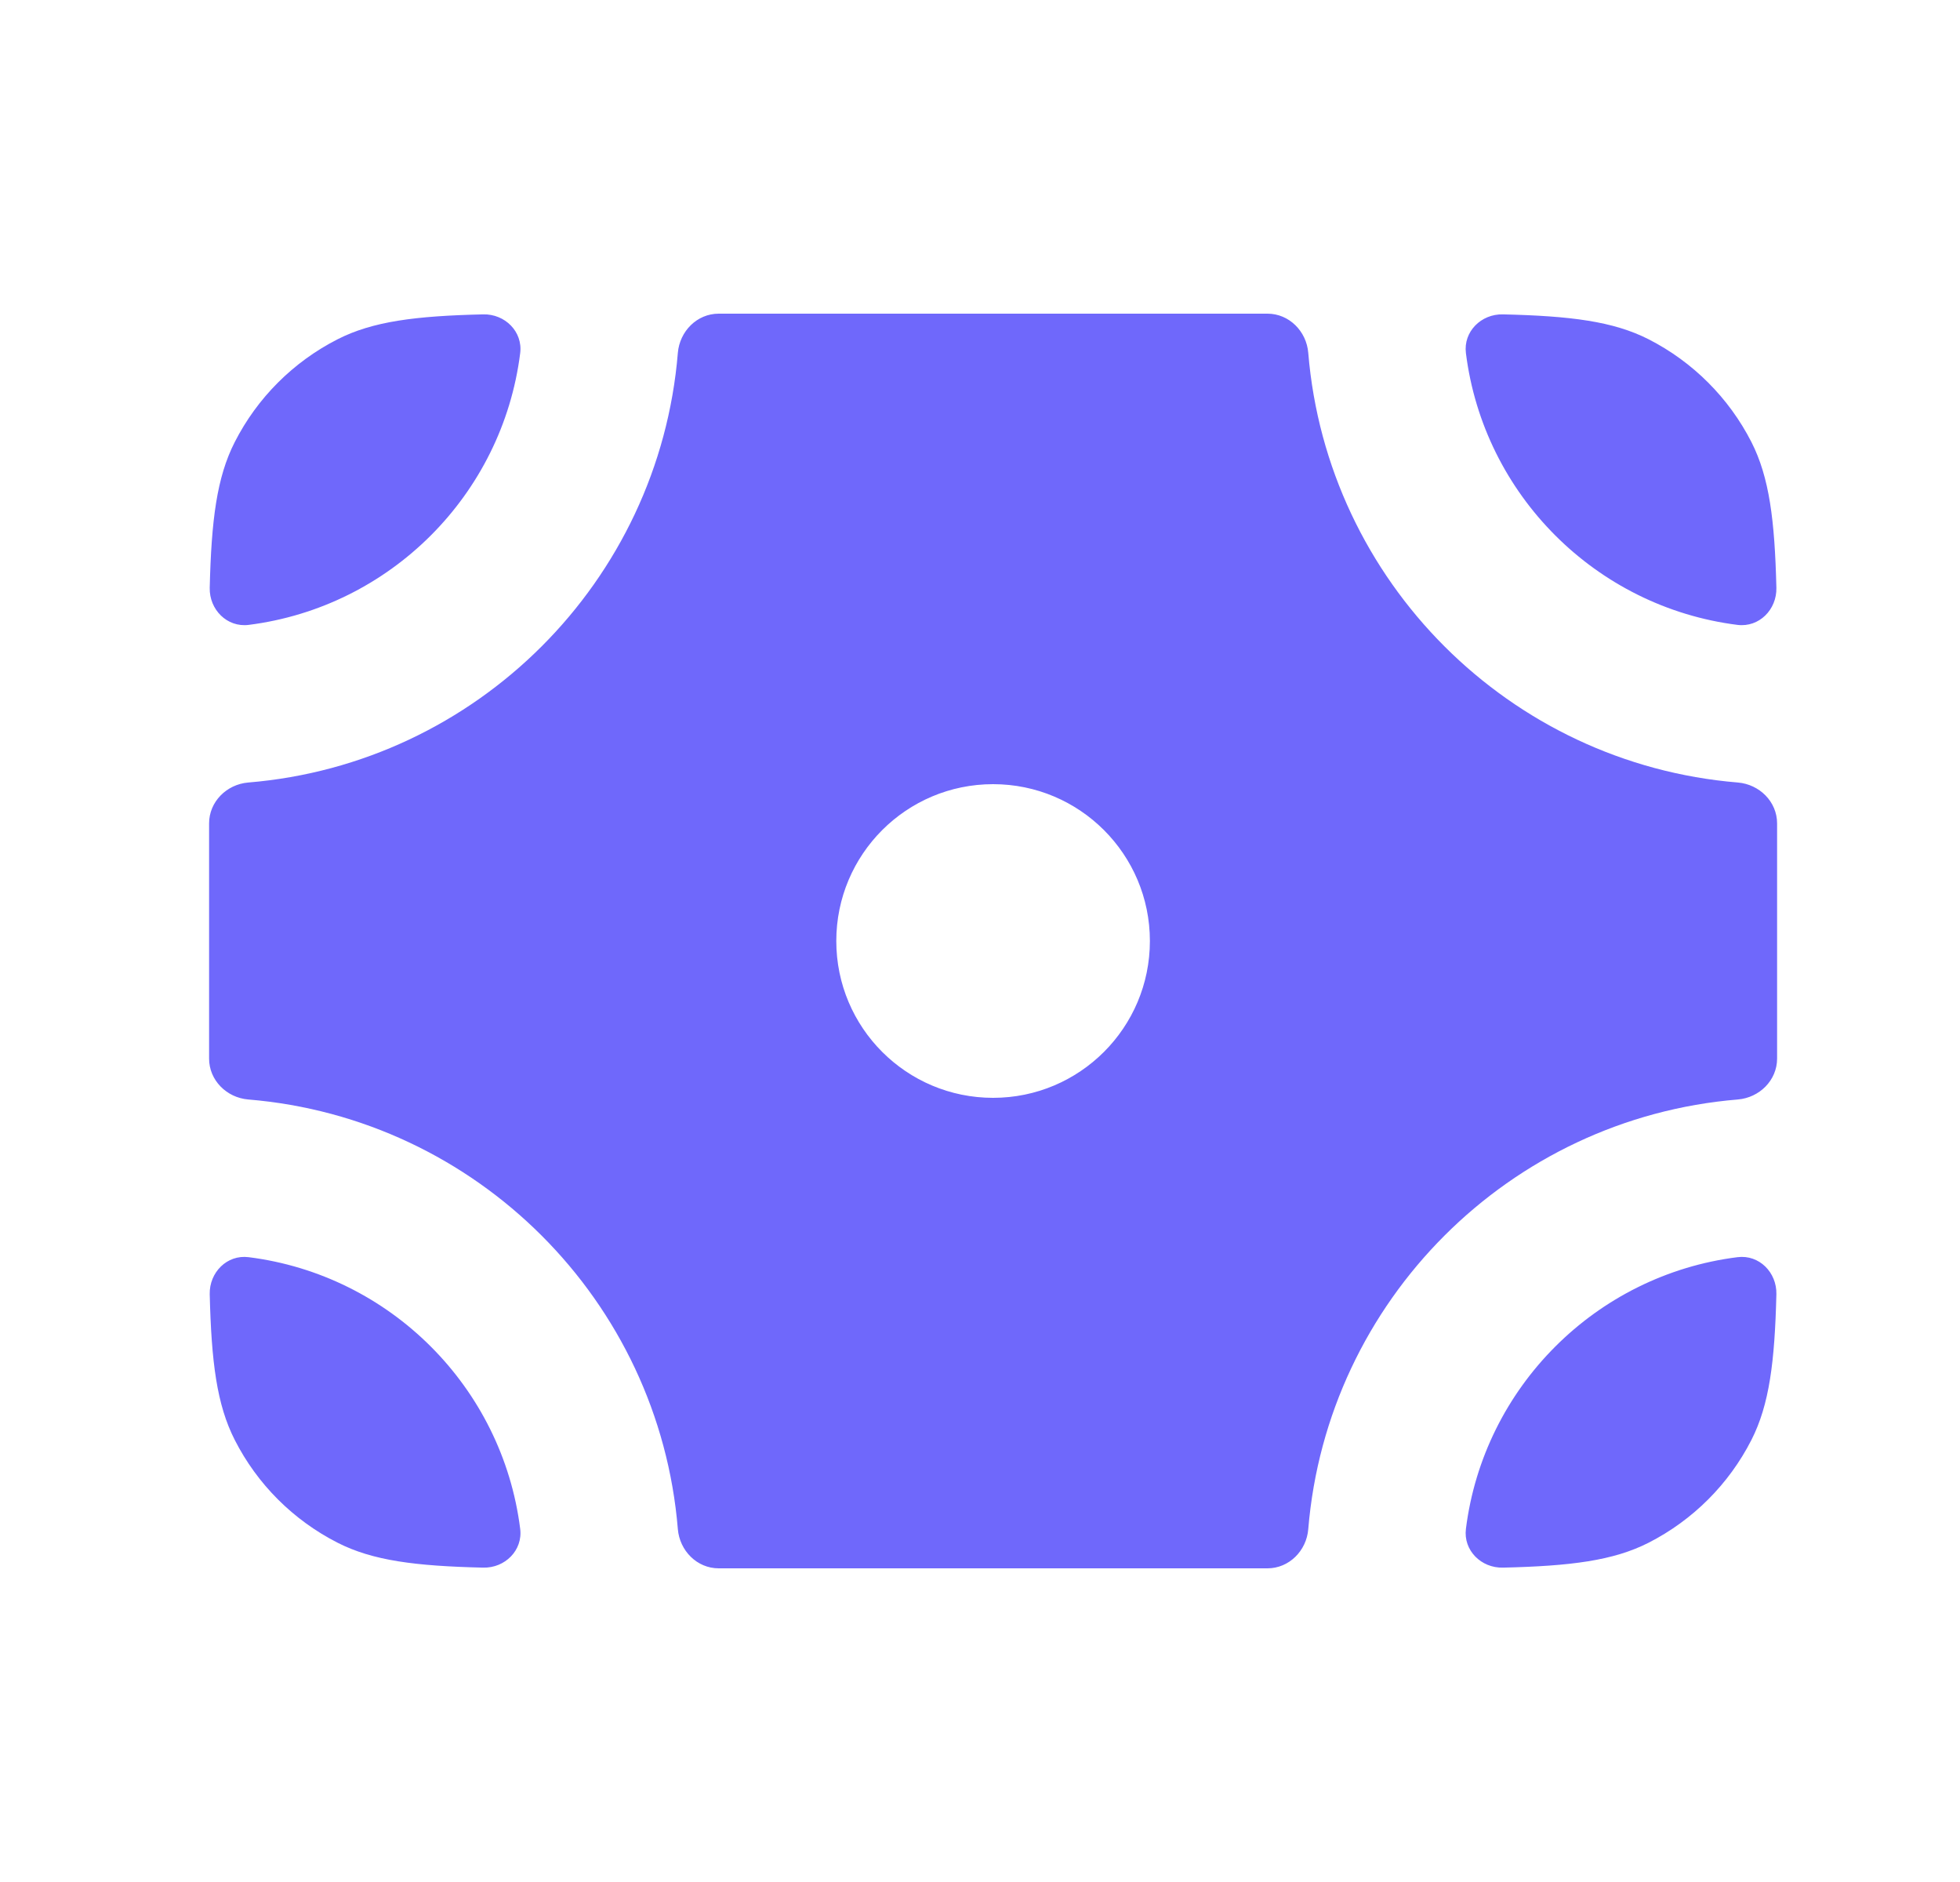 <svg xmlns="http://www.w3.org/2000/svg" width="25" height="24" viewBox="0 0 25 24" fill="none">
    <path fill-rule="evenodd" clip-rule="evenodd" d="M2.994 5.638C2.765 6.087 2.696 6.633 2.675 7.496C2.669 7.774 2.896 8.003 3.171 7.969C4.977 7.741 6.408 6.31 6.635 4.504C6.67 4.229 6.44 4.002 6.163 4.009C5.3 4.029 4.754 4.098 4.305 4.327C3.74 4.615 3.281 5.074 2.994 5.638ZM3.166 14.021C2.891 13.998 2.667 13.776 2.667 13.5V10.5C2.667 10.224 2.891 10.002 3.166 9.979C6.081 9.739 8.406 7.415 8.646 4.5C8.669 4.225 8.89 4 9.167 4H16.167C16.443 4 16.665 4.225 16.687 4.5C16.928 7.415 19.252 9.739 22.167 9.979C22.442 10.002 22.667 10.224 22.667 10.5V13.5C22.667 13.776 22.442 13.998 22.167 14.021C19.252 14.261 16.928 16.585 16.687 19.5C16.665 19.775 16.443 20 16.167 20H9.167C8.89 20 8.669 19.775 8.646 19.5C8.406 16.585 6.081 14.261 3.166 14.021ZM18.698 19.496C18.663 19.771 18.893 19.998 19.17 19.991C20.033 19.971 20.58 19.902 21.029 19.673C21.593 19.385 22.052 18.927 22.34 18.362C22.568 17.913 22.637 17.367 22.658 16.504C22.664 16.226 22.438 15.997 22.162 16.032C20.356 16.259 18.925 17.69 18.698 19.496ZM2.675 16.504C2.669 16.226 2.896 15.997 3.171 16.032C4.977 16.259 6.408 17.69 6.635 19.496C6.67 19.771 6.44 19.998 6.163 19.991C5.3 19.971 4.754 19.902 4.305 19.673C3.74 19.385 3.281 18.927 2.994 18.362C2.765 17.913 2.696 17.367 2.675 16.504ZM22.162 7.969C22.438 8.003 22.664 7.774 22.658 7.496C22.637 6.633 22.568 6.087 22.34 5.638C22.052 5.074 21.593 4.615 21.029 4.327C20.58 4.098 20.033 4.029 19.17 4.009C18.893 4.002 18.663 4.229 18.698 4.504C18.925 6.31 20.356 7.741 22.162 7.969ZM12.667 14C13.771 14 14.667 13.105 14.667 12C14.667 10.895 13.771 10 12.667 10C11.562 10 10.667 10.895 10.667 12C10.667 13.105 11.562 14 12.667 14Z" fill="#6F68FB"/>
</svg>